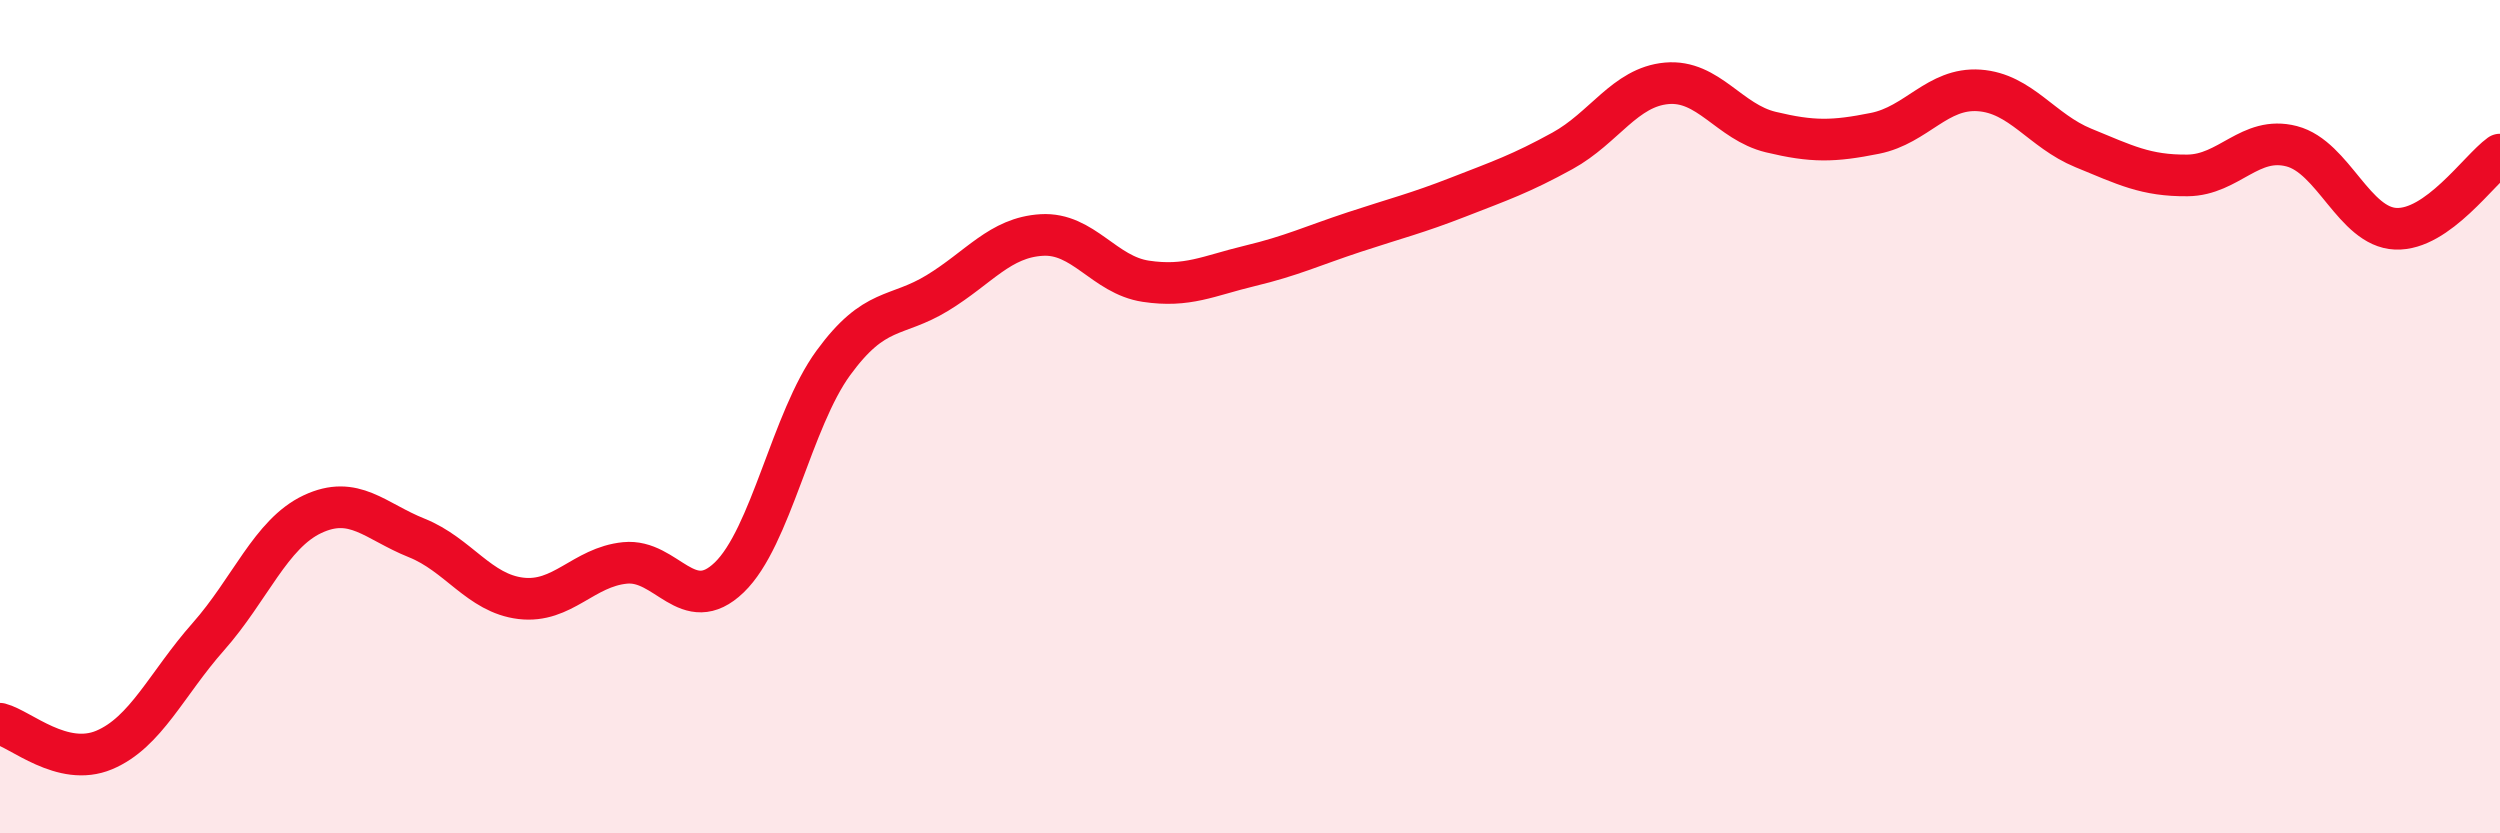 
    <svg width="60" height="20" viewBox="0 0 60 20" xmlns="http://www.w3.org/2000/svg">
      <path
        d="M 0,17.37 C 0.5,17.5 1.5,18.42 2.5,18 C 3.5,17.58 4,16.41 5,15.28 C 6,14.15 6.5,12.81 7.5,12.34 C 8.5,11.87 9,12.51 10,12.91 C 11,13.31 11.5,14.24 12.5,14.36 C 13.5,14.48 14,13.61 15,13.51 C 16,13.41 16.5,14.82 17.5,13.86 C 18.5,12.9 19,10.08 20,8.71 C 21,7.34 21.5,7.64 22.5,7.03 C 23.5,6.42 24,5.7 25,5.64 C 26,5.58 26.5,6.6 27.5,6.75 C 28.5,6.9 29,6.62 30,6.38 C 31,6.14 31.5,5.9 32.5,5.57 C 33.5,5.24 34,5.12 35,4.73 C 36,4.34 36.5,4.17 37.5,3.62 C 38.5,3.07 39,2.09 40,2 C 41,1.91 41.5,2.93 42.5,3.17 C 43.5,3.41 44,3.4 45,3.2 C 46,3 46.5,2.1 47.5,2.17 C 48.5,2.24 49,3.14 50,3.55 C 51,3.96 51.5,4.22 52.5,4.21 C 53.5,4.2 54,3.25 55,3.51 C 56,3.77 56.5,5.45 57.5,5.49 C 58.5,5.53 59.5,4.07 60,3.71L60 20L0 20Z"
        fill="#EB0A25"
        opacity="0.1"
        stroke-linecap="round"
        stroke-linejoin="round"
      />
      <path
        d="M 0,17.37 C 0.5,17.5 1.5,18.42 2.5,18 C 3.5,17.58 4,16.41 5,15.28 C 6,14.15 6.5,12.81 7.5,12.34 C 8.5,11.87 9,12.51 10,12.91 C 11,13.31 11.5,14.24 12.5,14.36 C 13.5,14.48 14,13.61 15,13.51 C 16,13.41 16.5,14.82 17.5,13.86 C 18.5,12.9 19,10.08 20,8.71 C 21,7.34 21.5,7.64 22.5,7.03 C 23.5,6.42 24,5.7 25,5.64 C 26,5.58 26.5,6.6 27.5,6.75 C 28.5,6.9 29,6.62 30,6.38 C 31,6.14 31.5,5.9 32.5,5.57 C 33.5,5.24 34,5.12 35,4.73 C 36,4.34 36.5,4.17 37.5,3.62 C 38.5,3.07 39,2.09 40,2 C 41,1.91 41.5,2.93 42.5,3.17 C 43.5,3.41 44,3.4 45,3.2 C 46,3 46.5,2.1 47.5,2.17 C 48.5,2.24 49,3.14 50,3.55 C 51,3.96 51.5,4.22 52.5,4.21 C 53.5,4.2 54,3.25 55,3.51 C 56,3.77 56.5,5.45 57.5,5.49 C 58.5,5.53 59.5,4.07 60,3.71"
        stroke="#EB0A25"
        stroke-width="1"
        fill="none"
        stroke-linecap="round"
        stroke-linejoin="round"
      />
    </svg>
  